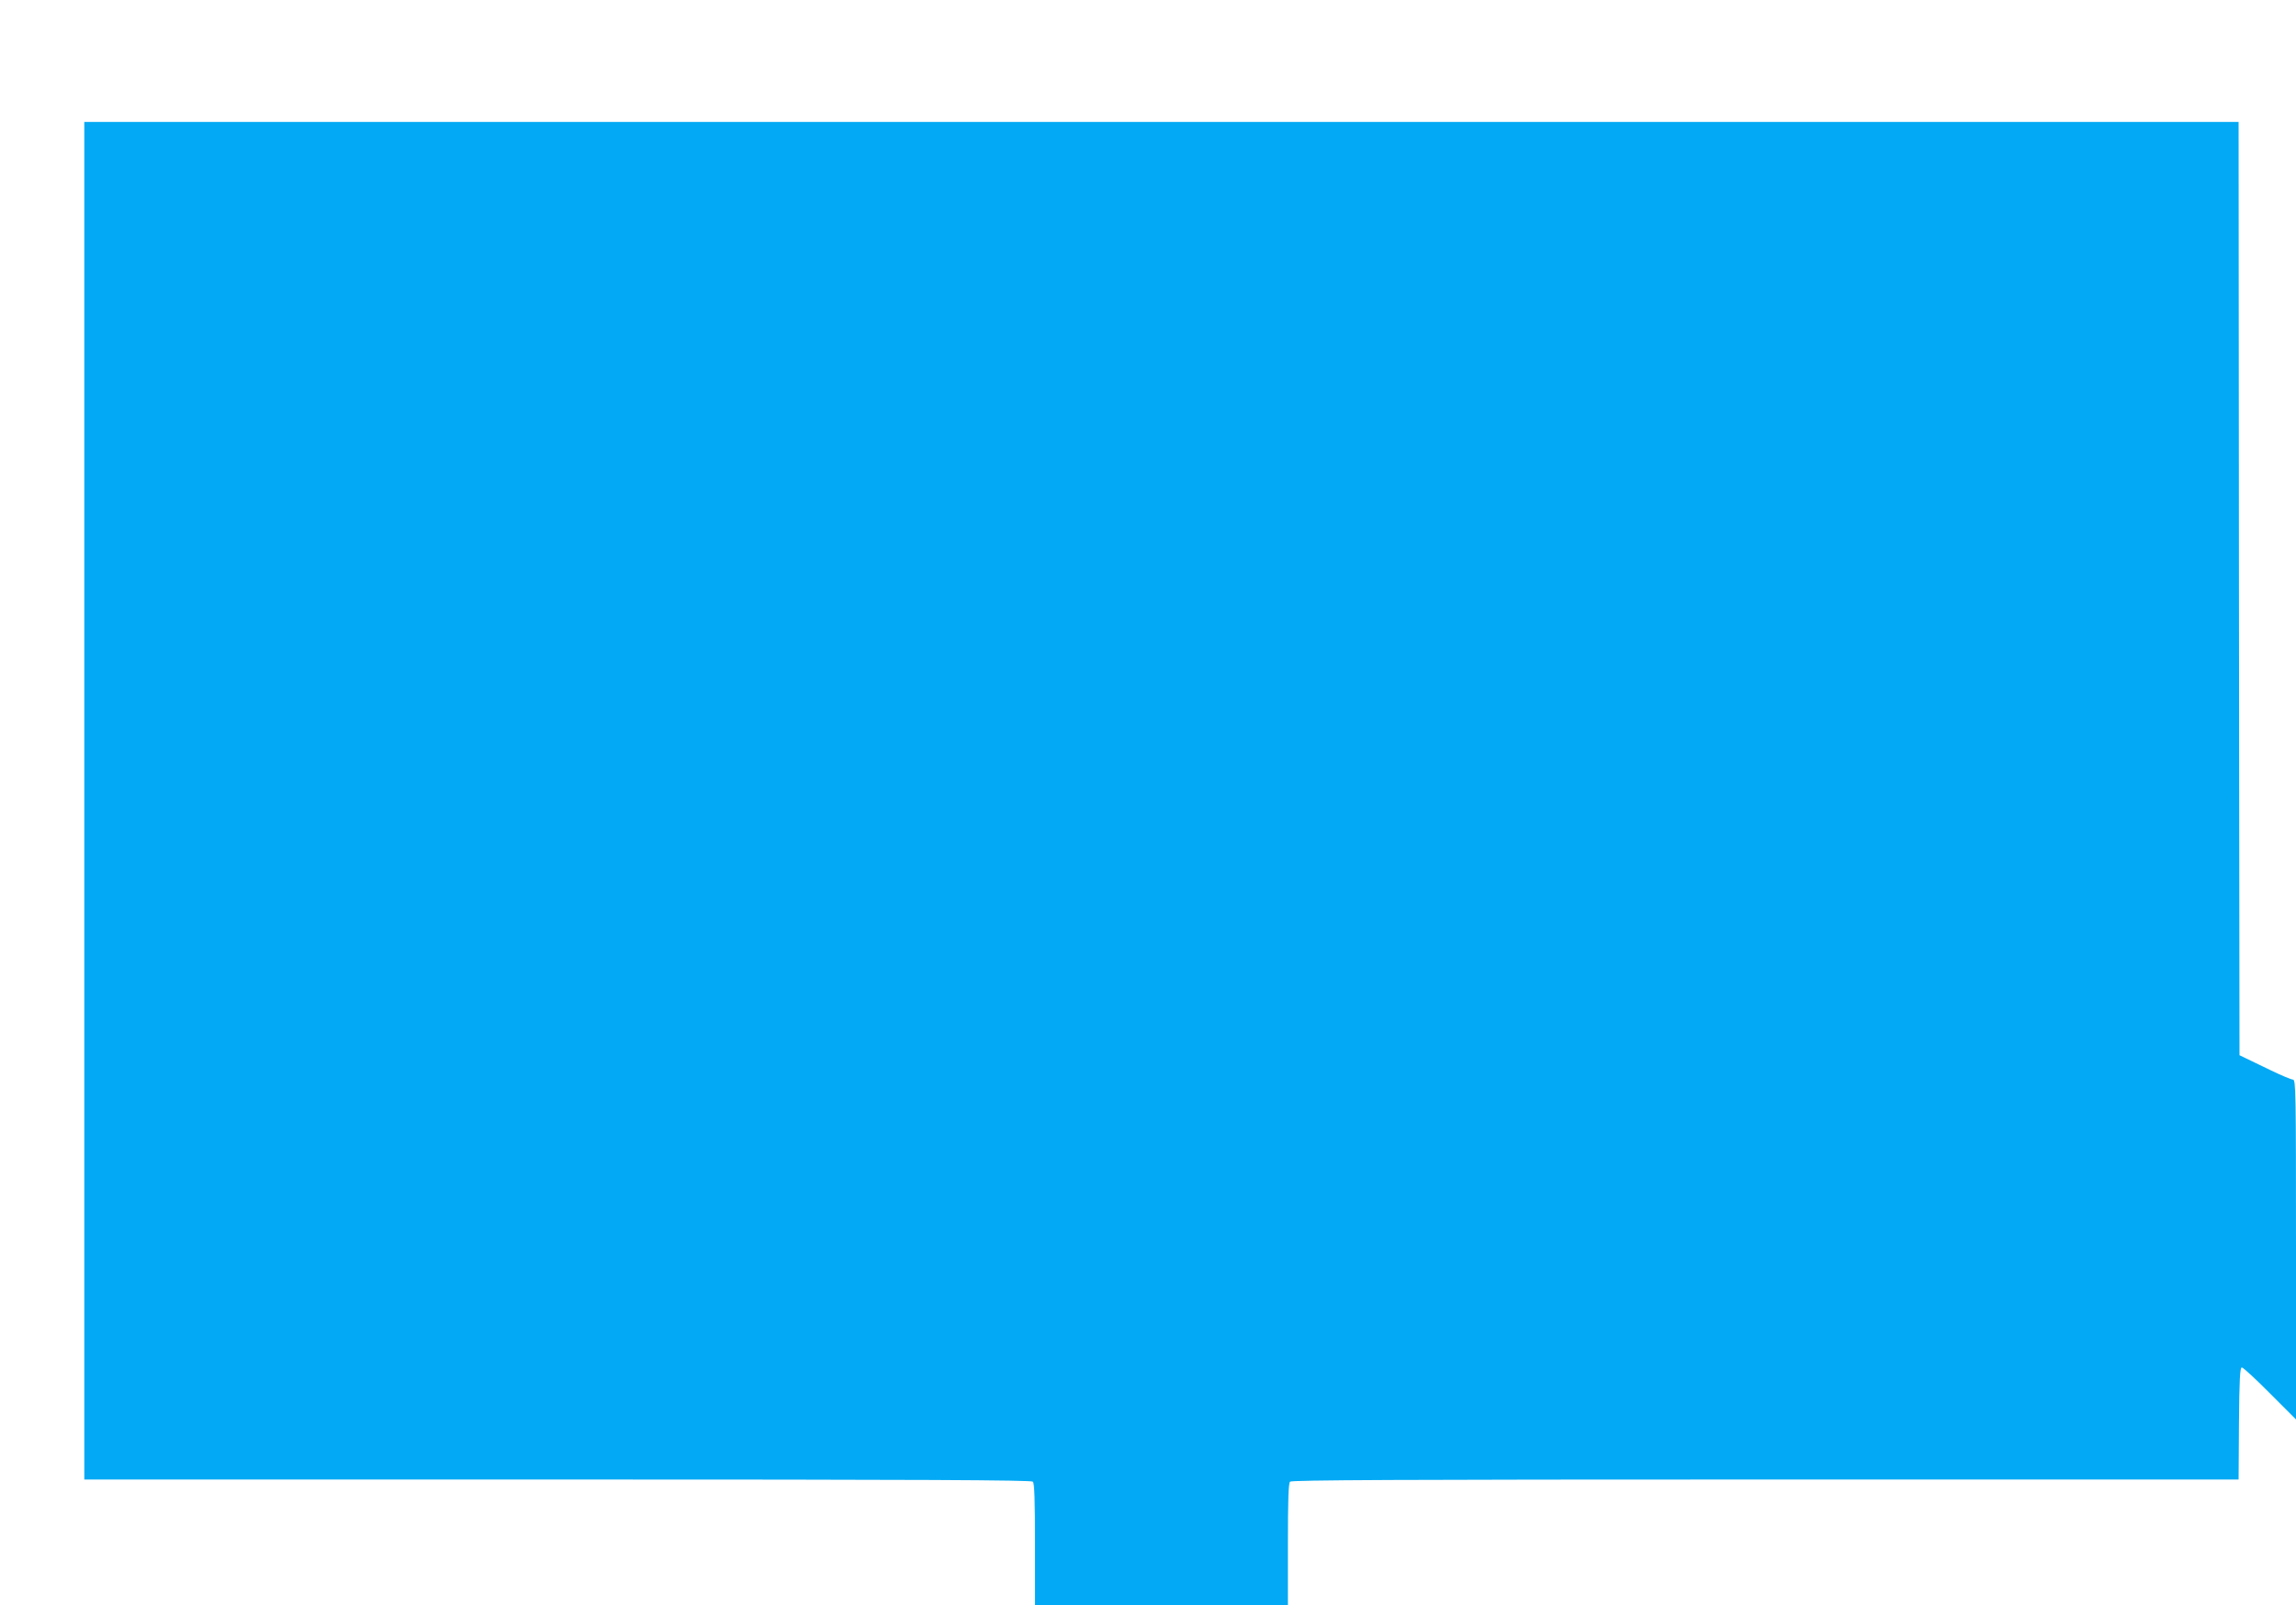 <?xml version="1.0" standalone="no"?>
<!DOCTYPE svg PUBLIC "-//W3C//DTD SVG 20010904//EN"
 "http://www.w3.org/TR/2001/REC-SVG-20010904/DTD/svg10.dtd">
<svg version="1.0" xmlns="http://www.w3.org/2000/svg"
 width="1280pt" height="895pt" viewBox="0 0 1280 895"
 preserveAspectRatio="xMidYMid meet">
<g transform="translate(0,895) scale(0.1,-0.1)"
fill="#03a9f4" stroke="none">
<path d="M470 4485 l0 -3785 2638 0 c2038 0 2641 -3 2650 -12 9 -9 12 -100 12
-350 l0 -338 705 0 705 0 0 338 c0 250 3 341 12 350 9 9 612 12 2650 12 l2638
0 2 313 c2 248 6 312 16 312 7 0 78 -65 157 -145 l145 -145 0 948 c0 878 -1
947 -17 947 -9 0 -64 23 -122 51 -58 28 -122 59 -141 68 l-35 17 -3 2602 -2
2602 -6005 0 -6005 0 0 -3785z"/>
</g>
</svg>
